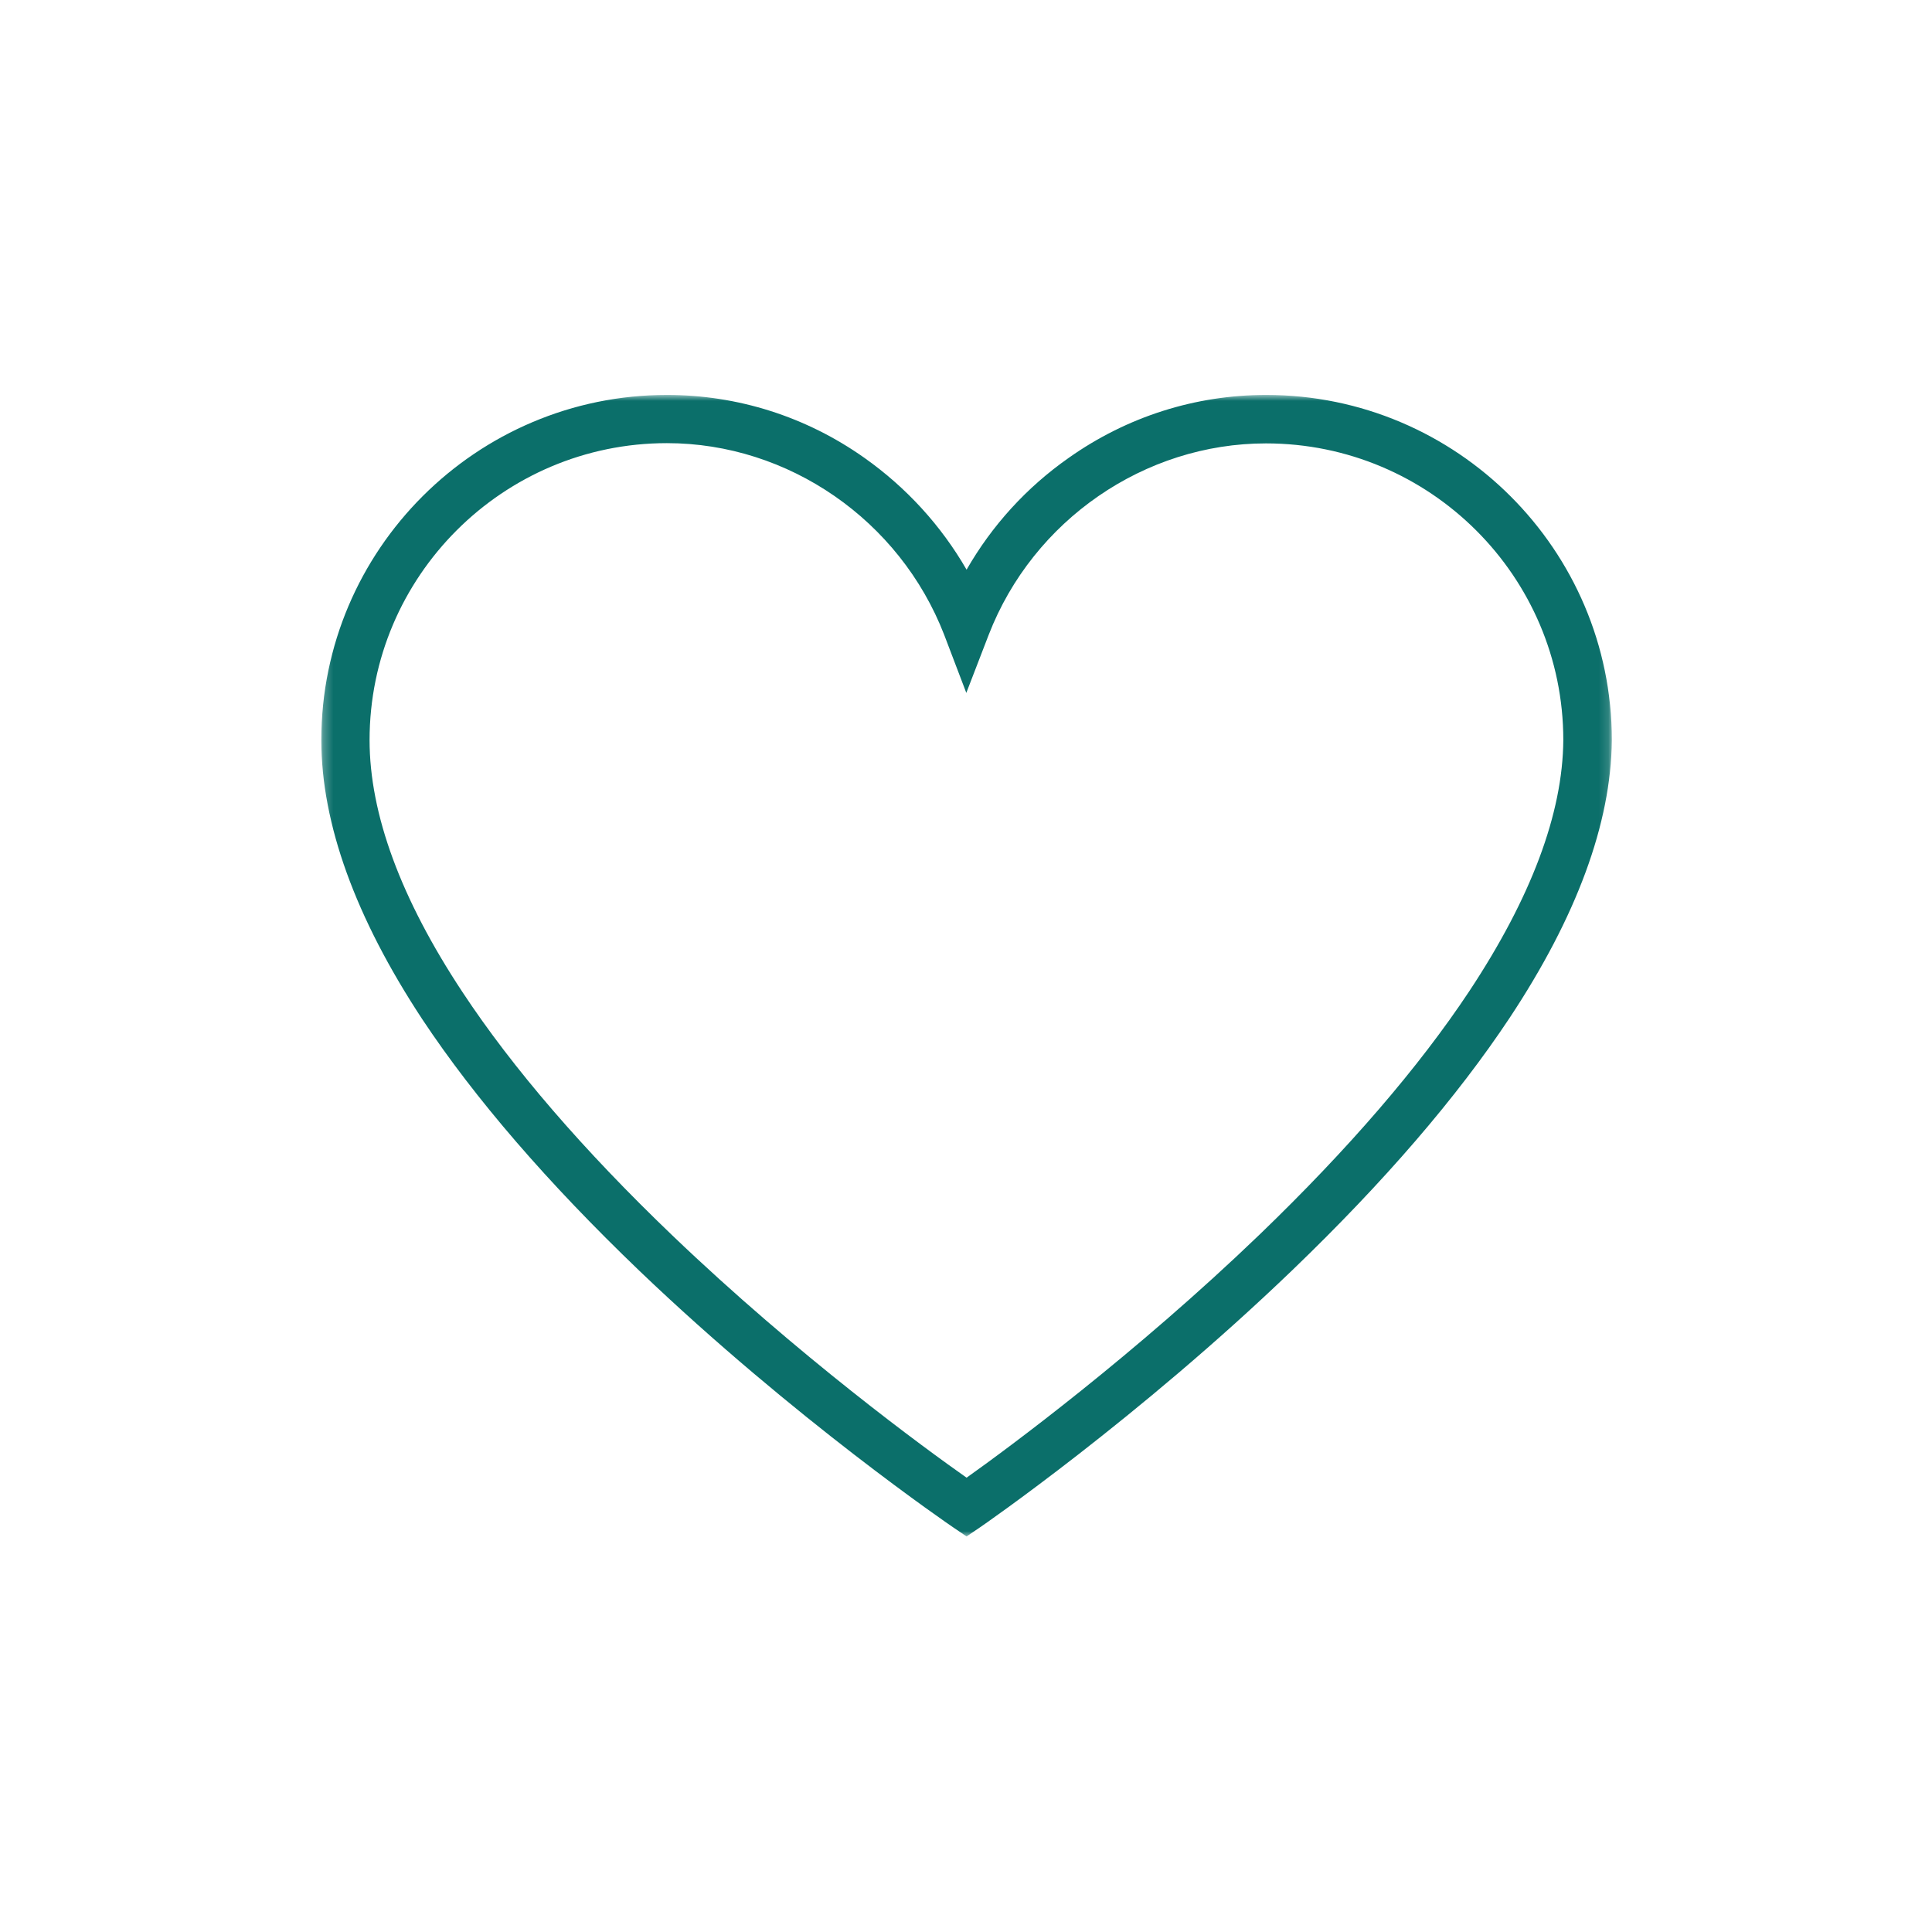 <svg width="200" height="200" viewBox="0 0 200 200" fill="none" xmlns="http://www.w3.org/2000/svg">
<mask id="mask0_803_104" style="mask-type:luminance" maskUnits="userSpaceOnUse" x="33" y="40" width="134" height="120">
<path d="M33.263 40.854H166.856V159.083H33.263V40.854Z" fill="white"/>
</mask>
<g mask="url(#mask0_803_104)">
<path d="M100.06 159.052L98.644 158.092C98.482 157.985 82.212 146.886 66.18 131.544C56.721 122.473 49.16 113.722 43.709 105.504C36.789 94.992 33.263 85.254 33.263 76.61C33.263 56.919 49.32 40.884 69.039 40.884C76.359 40.884 83.44 43.125 89.479 47.394C93.86 50.49 97.441 54.438 100.06 58.974C102.677 54.411 106.258 50.462 110.639 47.394C116.677 43.125 123.759 40.884 131.079 40.884C150.797 40.884 166.856 56.919 166.856 76.61V76.636C166.775 85.227 163.221 94.885 156.276 105.371C150.825 113.589 143.29 122.34 133.831 131.439C117.828 146.833 101.636 157.985 101.476 158.092L100.06 159.052ZM69.039 45.874C52.072 45.874 38.258 59.667 38.258 76.61C38.258 84.266 41.492 93.045 47.877 102.703C53.087 110.6 60.408 119.085 69.599 127.889C82.612 140.35 95.81 149.981 100.06 152.969C104.308 149.954 117.426 140.27 130.412 127.783C139.576 118.952 146.871 110.494 152.108 102.596C158.493 92.938 161.78 84.214 161.833 76.61C161.833 59.667 148.02 45.9 131.053 45.9C118.468 45.9 106.952 53.851 102.357 65.697L100.032 71.727L97.735 65.697C93.138 53.851 81.623 45.874 69.039 45.874Z" fill="#0B6F6A"/>
</g>
</svg>
